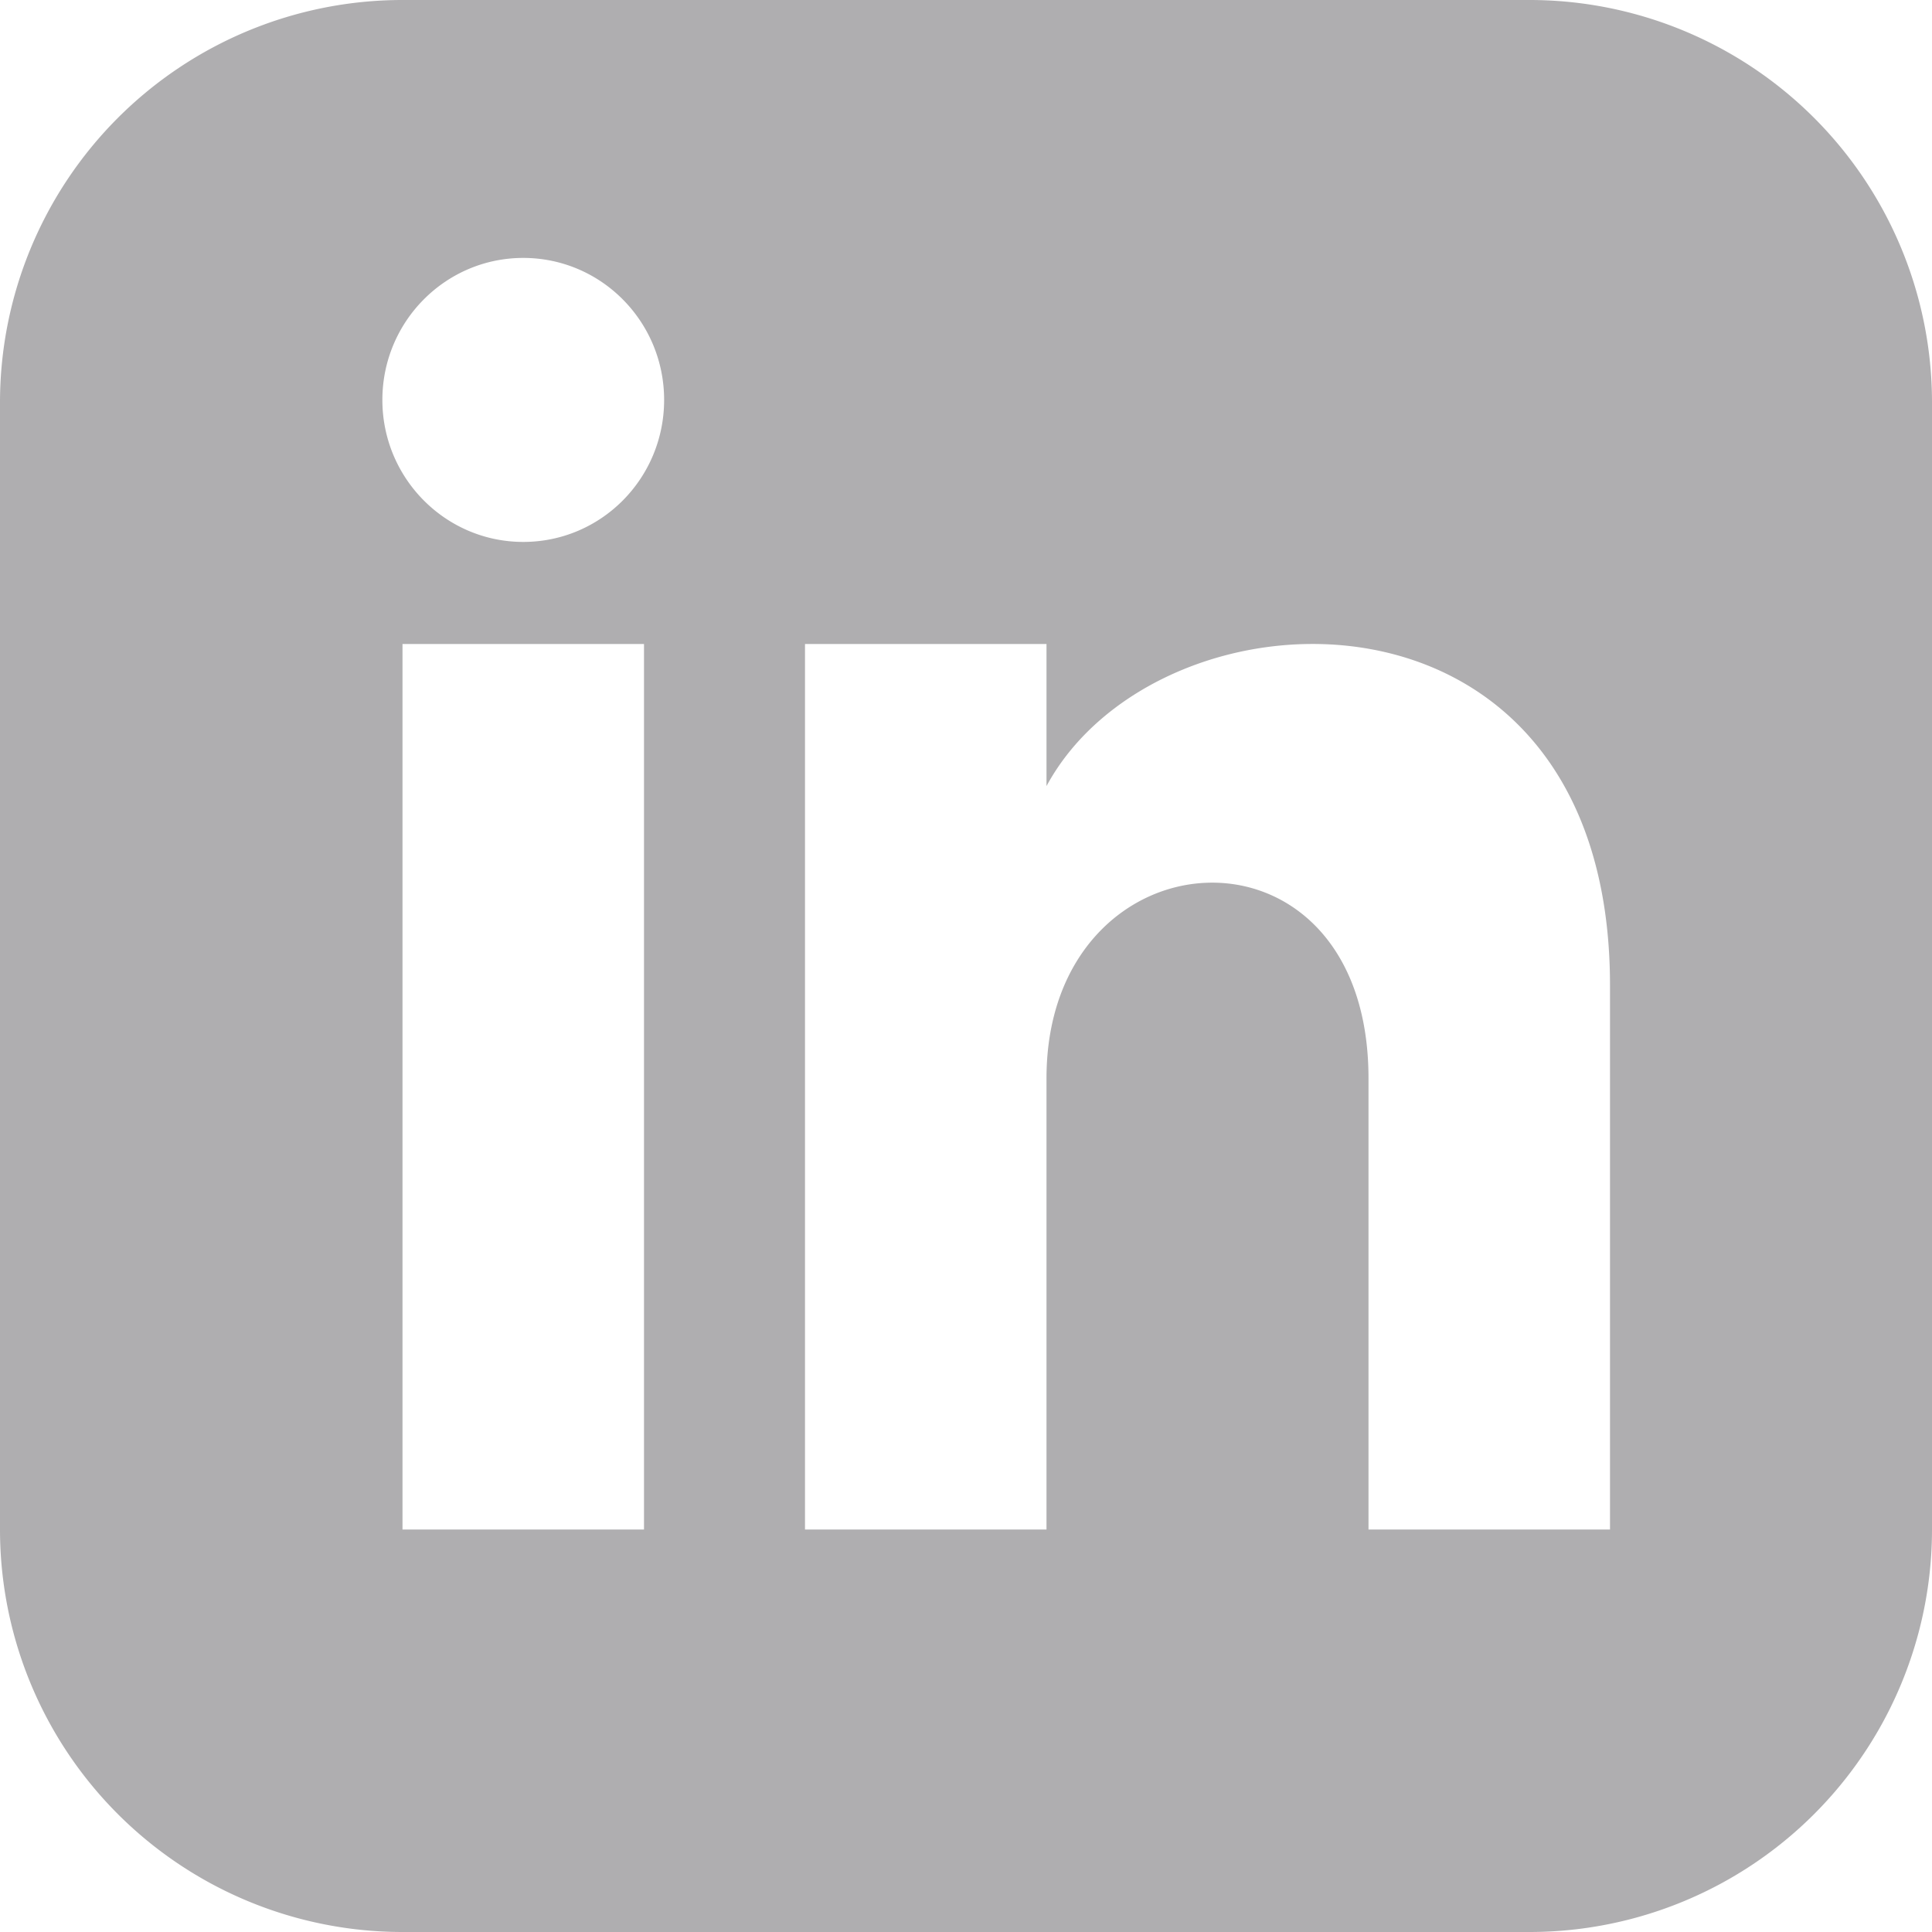 <svg xmlns="http://www.w3.org/2000/svg" width="24" height="24" fill="none"><g clip-path="url(#a)"><path fill="#AFAEB0" d="M19 0H5a5 5 0 0 0-5 5v14a5 5 0 0 0 5 5h14a5 5 0 0 0 5-5V5a5 5 0 0 0-5-5ZM8 19H5V8h3v11ZM6.5 6.732c-.965 0-1.75-.79-1.75-1.764s.785-1.764 1.75-1.764c.967 0 1.75.79 1.75 1.764S7.469 6.732 6.5 6.732ZM20 19h-3v-5.604c0-3.368-4-3.113-4 0V19h-3V8h3v1.765c1.397-2.586 7-2.777 7 2.476V19Z"/></g><defs><clipPath id="a"><path fill="#fff" d="M0 0h24v24H0z"/></clipPath></defs></svg>